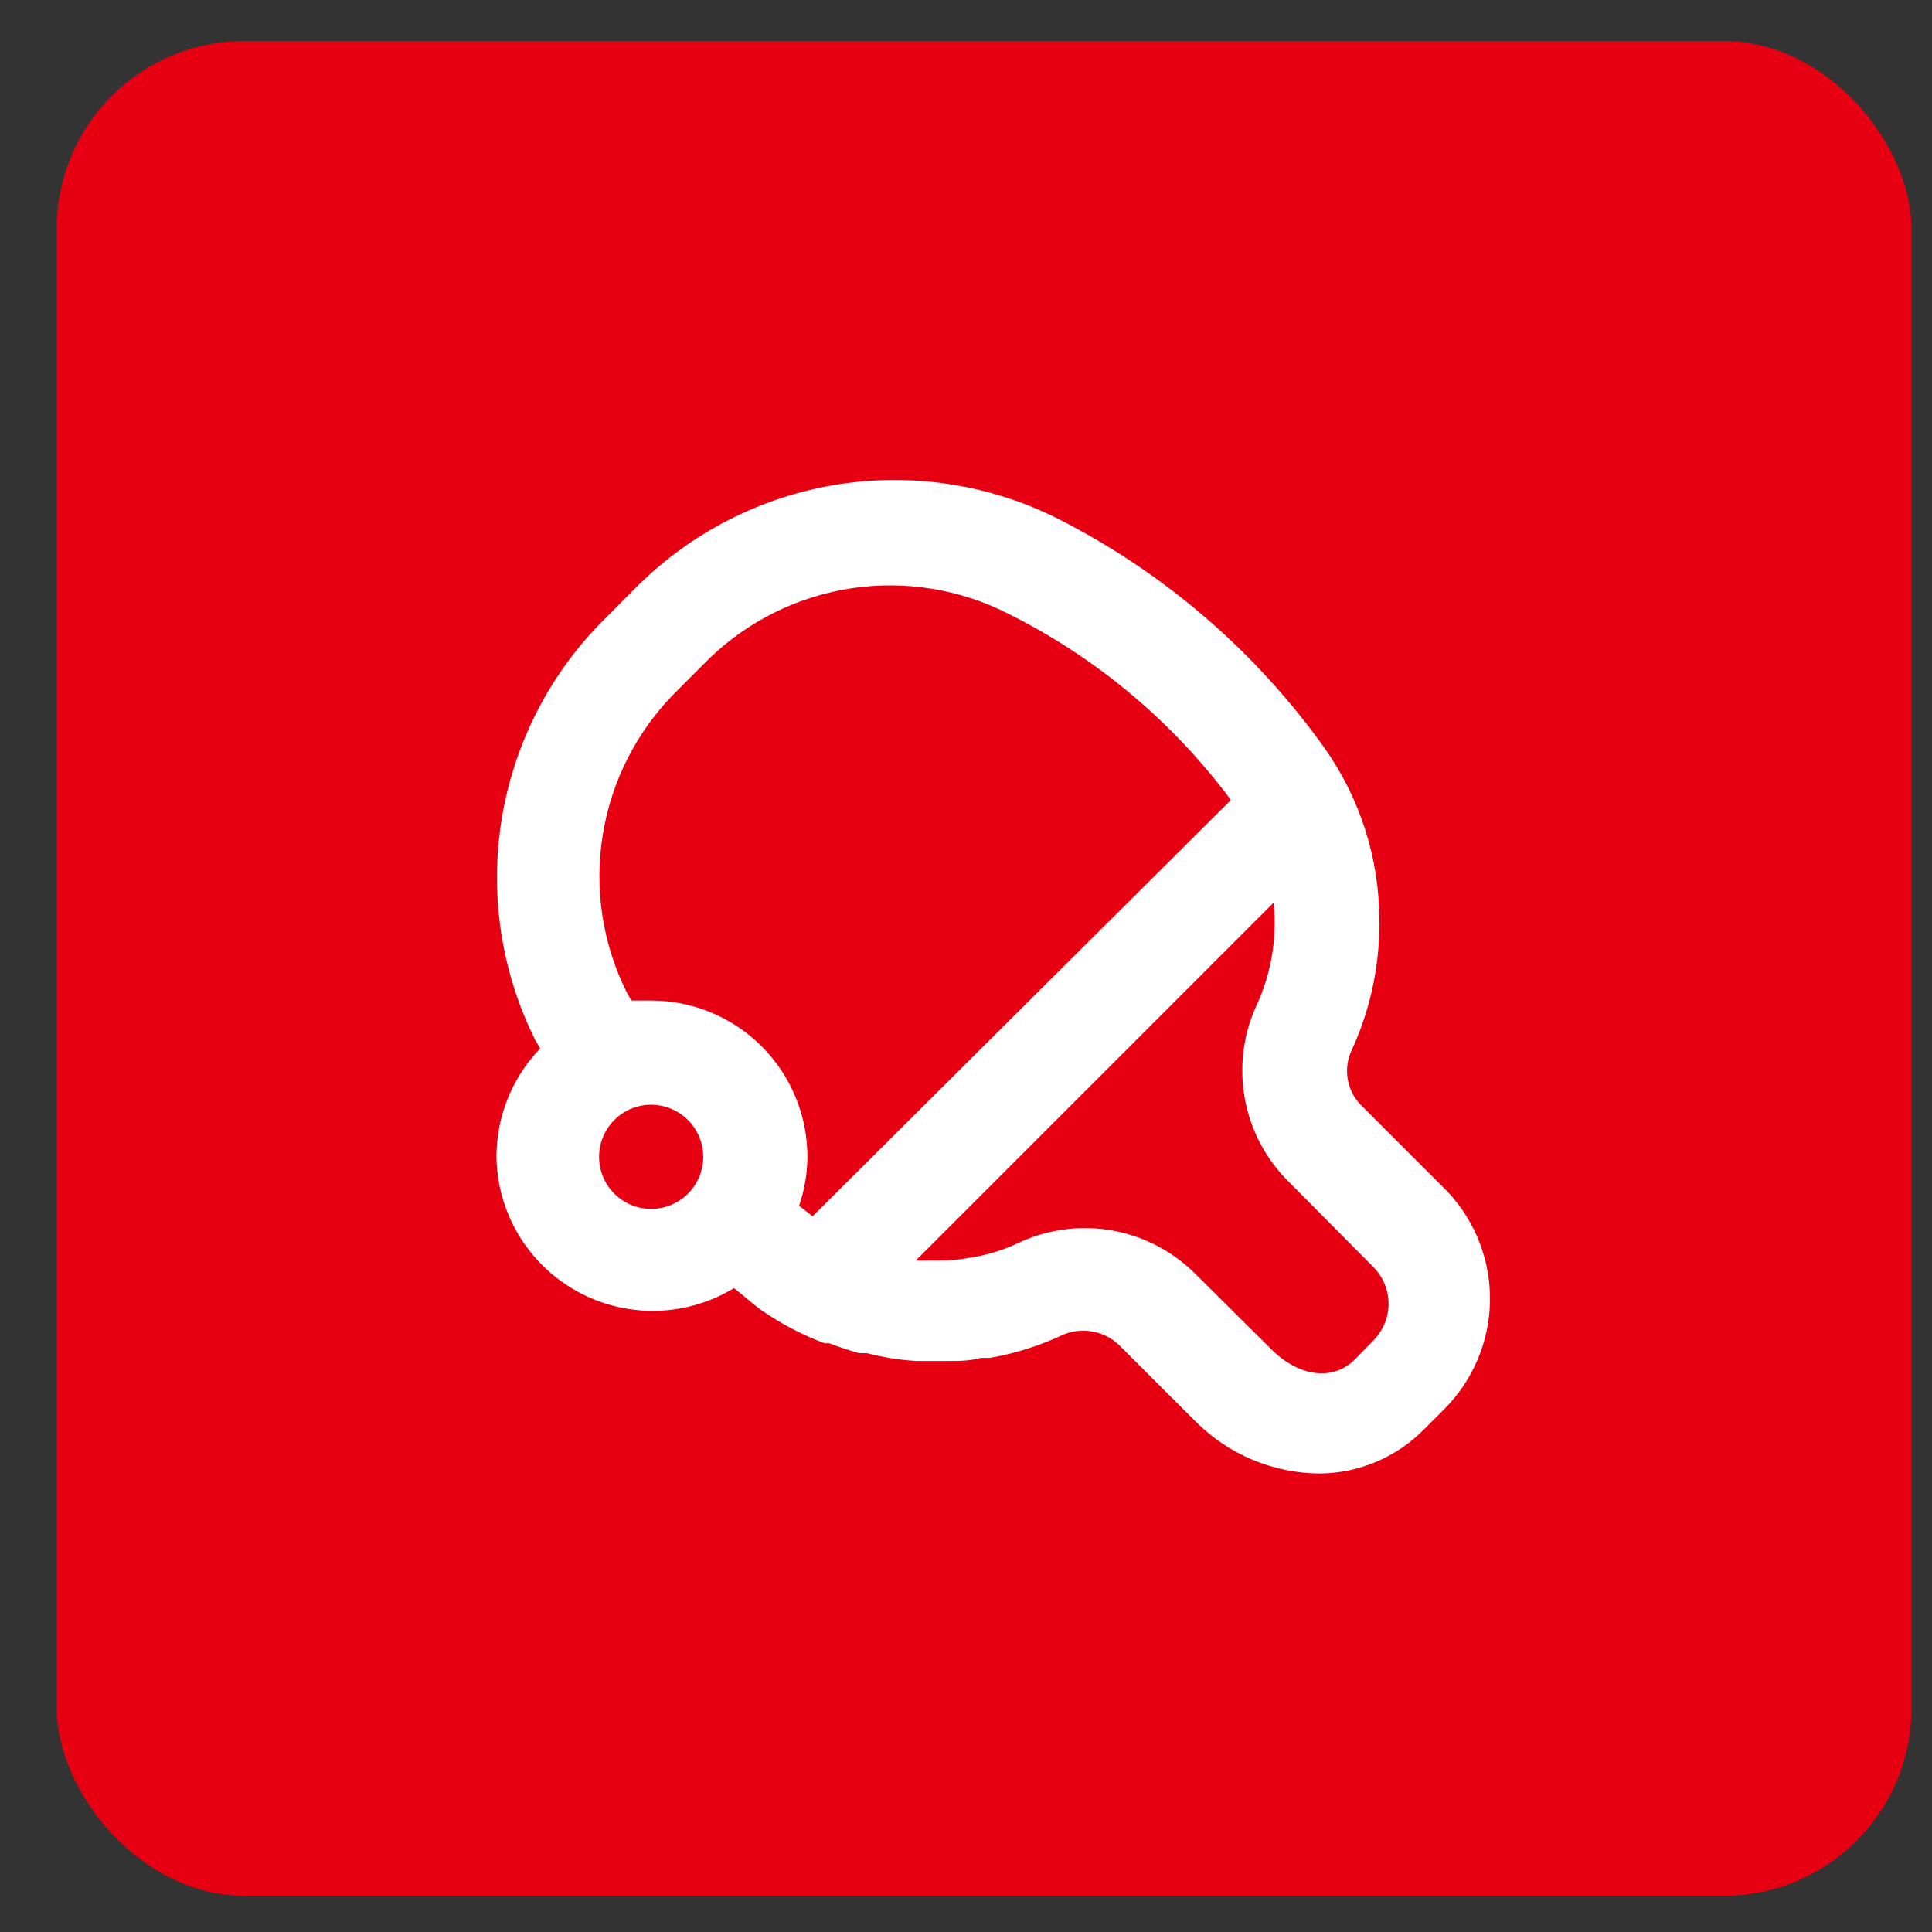 <svg width="25" height="25" viewBox="0 0 25 25" fill="none" xmlns="http://www.w3.org/2000/svg">
<rect x="0" y="0" width="25" height="25" fill="#333333" stroke="none"/>
<rect x="0.734" y="0.531" width="24" height="24" rx="2.427" fill="#E60012"/>
<path d="M18.739 15.428L17.633 14.322C17.536 14.232 17.47 14.115 17.444 13.985C17.417 13.856 17.431 13.722 17.485 13.601C17.72 13.096 17.844 12.547 17.849 11.99C17.852 11.968 17.852 11.945 17.849 11.923C17.851 11.116 17.601 10.329 17.134 9.671C16.232 8.41 15.036 7.387 13.65 6.692C12.77 6.261 11.779 6.115 10.813 6.273C9.846 6.432 8.953 6.887 8.257 7.575L7.806 8.027C7.11 8.725 6.651 9.624 6.492 10.598C6.334 11.571 6.484 12.569 6.923 13.453L6.99 13.567C6.63 13.94 6.428 14.438 6.424 14.956C6.426 15.313 6.524 15.664 6.706 15.972C6.889 16.279 7.149 16.533 7.462 16.707C7.774 16.881 8.127 16.969 8.485 16.962C8.843 16.956 9.192 16.854 9.497 16.668C9.619 16.762 9.727 16.863 9.848 16.951C10.103 17.128 10.379 17.273 10.67 17.382H10.731C10.852 17.43 10.98 17.47 11.115 17.51H11.216C11.426 17.564 11.64 17.598 11.857 17.611H12.274C12.416 17.611 12.551 17.611 12.692 17.571H12.807C13.138 17.514 13.46 17.412 13.764 17.268C13.885 17.219 14.018 17.206 14.146 17.232C14.274 17.257 14.392 17.318 14.485 17.409L15.47 18.393C15.896 18.822 16.476 19.064 17.081 19.067C17.588 19.062 18.073 18.856 18.429 18.494L18.685 18.238C19.056 17.868 19.27 17.368 19.28 16.844C19.29 16.319 19.096 15.812 18.739 15.428ZM8.426 15.643C8.292 15.643 8.162 15.604 8.051 15.53C7.94 15.456 7.854 15.35 7.803 15.227C7.752 15.104 7.739 14.969 7.765 14.838C7.791 14.707 7.855 14.587 7.949 14.493C8.043 14.398 8.163 14.334 8.294 14.308C8.425 14.282 8.561 14.296 8.684 14.347C8.807 14.398 8.912 14.484 8.986 14.595C9.06 14.706 9.1 14.836 9.1 14.969C9.1 15.148 9.029 15.319 8.902 15.446C8.776 15.572 8.605 15.643 8.426 15.643ZM10.515 15.738L10.34 15.603C10.41 15.399 10.447 15.185 10.448 14.969C10.448 14.433 10.235 13.919 9.856 13.539C9.476 13.16 8.962 12.947 8.426 12.947H8.17L8.109 12.839C7.795 12.209 7.687 11.496 7.8 10.801C7.912 10.105 8.24 9.463 8.736 8.963L9.187 8.512C9.693 8.027 10.338 7.712 11.031 7.61C11.725 7.509 12.433 7.626 13.056 7.946C14.189 8.512 15.172 9.336 15.928 10.352L10.515 15.738ZM17.782 17.335L17.532 17.591C17.249 17.874 16.811 17.82 16.447 17.456L15.463 16.479C15.173 16.191 14.803 15.998 14.401 15.924C13.999 15.851 13.584 15.901 13.211 16.068C12.999 16.172 12.772 16.243 12.537 16.277C12.409 16.302 12.278 16.313 12.146 16.311H11.85L16.481 11.68C16.528 12.142 16.449 12.608 16.251 13.028C16.084 13.401 16.035 13.816 16.108 14.217C16.181 14.619 16.375 14.989 16.663 15.279L17.768 16.392C17.893 16.516 17.965 16.684 17.968 16.861C17.97 17.037 17.903 17.207 17.782 17.335Z" fill="white"/>
</svg>
